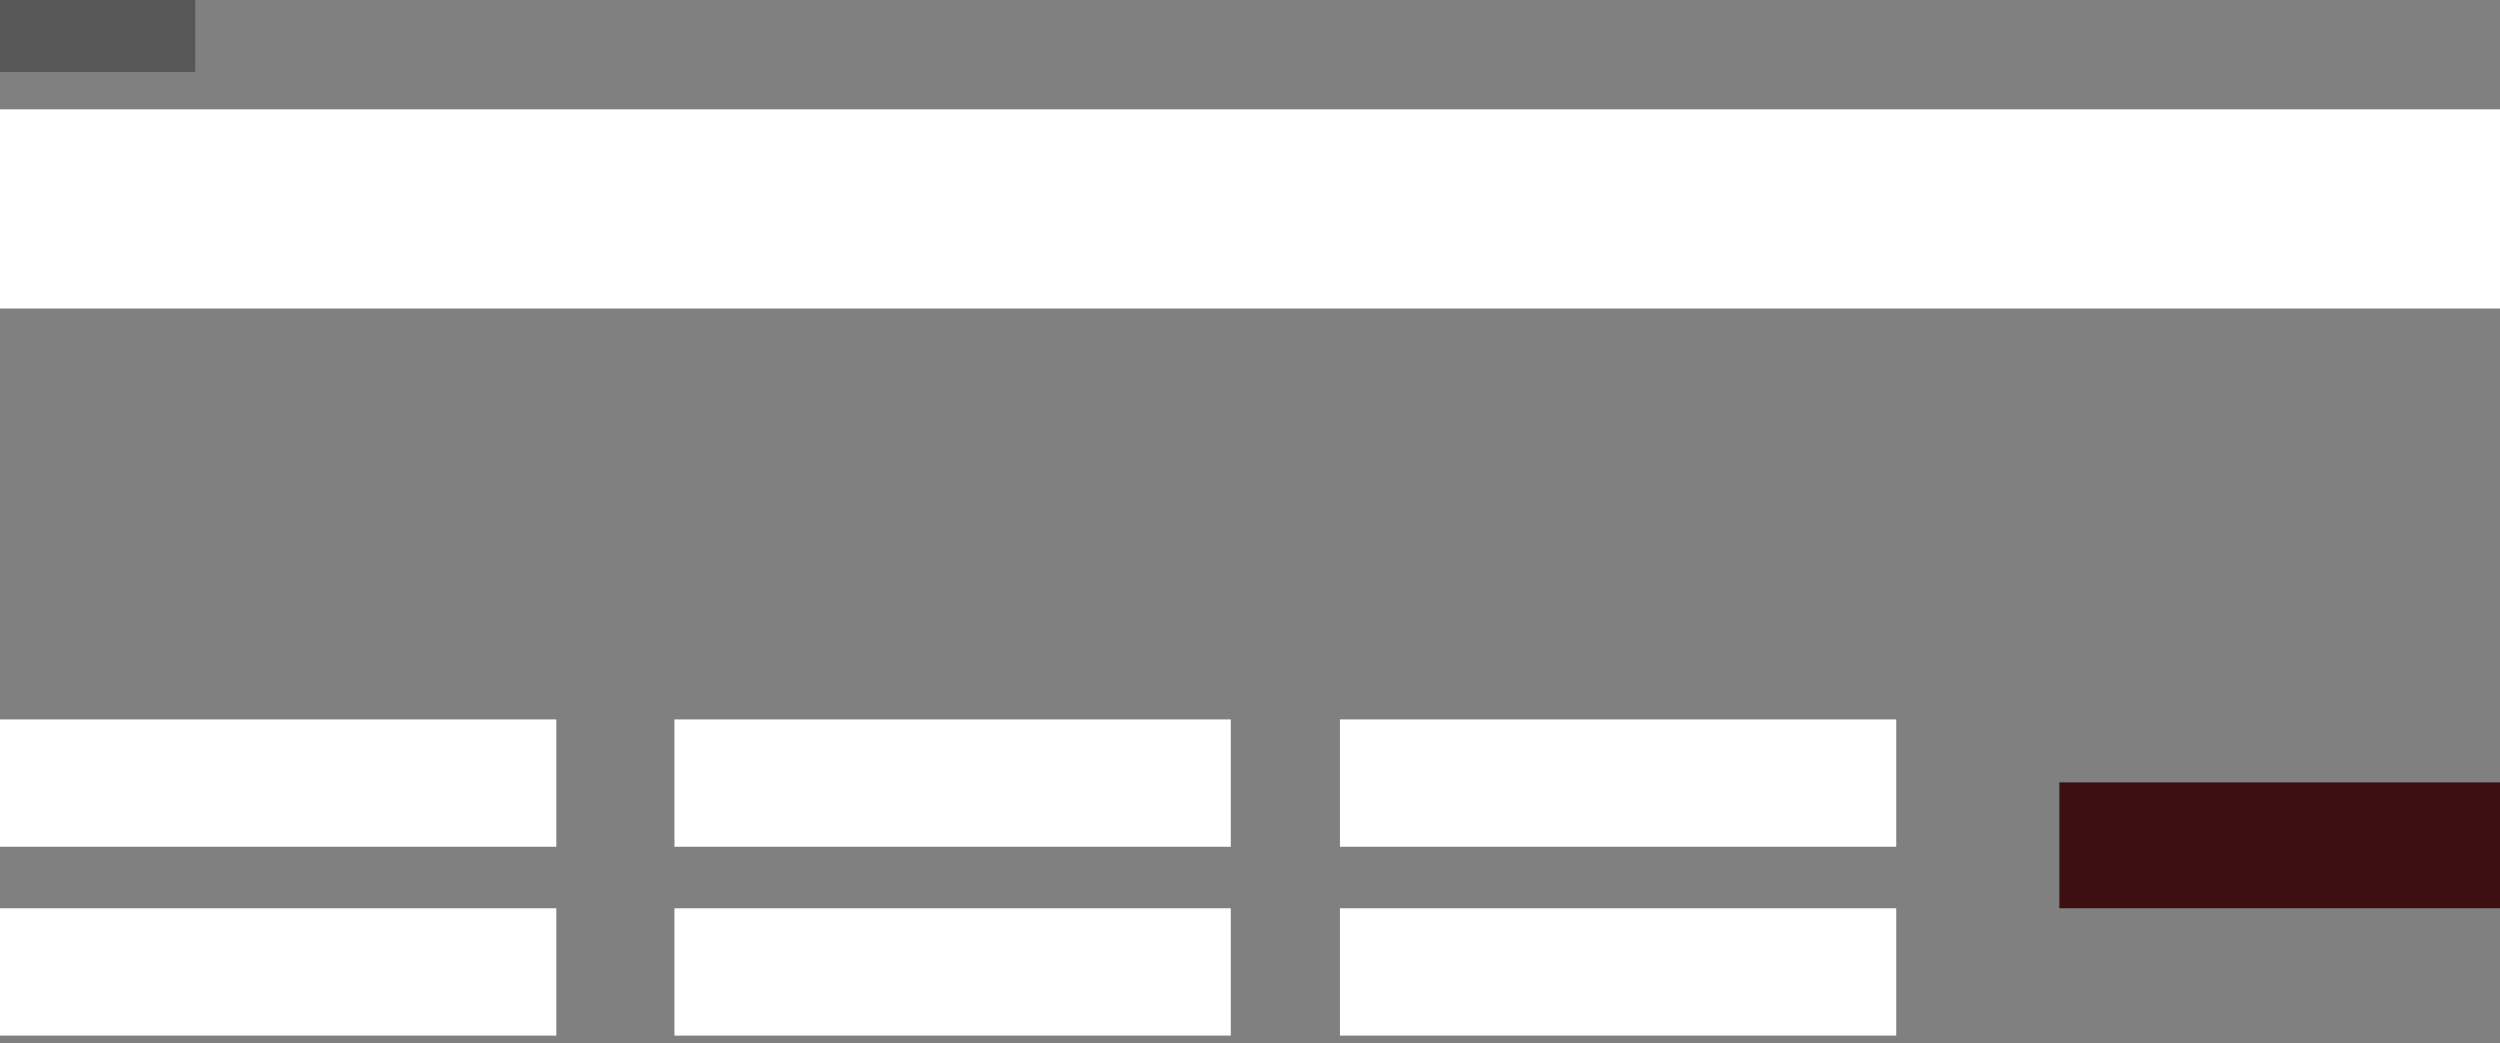 <svg width="278" height="116" viewBox="0 0 278 116" fill="none" xmlns="http://www.w3.org/2000/svg">
<rect x="0" y="0" width="278" height="116" fill="#808080" stroke="none"/>
<rect y="12.159" width="278" height="22.148" fill="white"/>
<rect y="80" width="61.863" height="14.159" fill="white"/>
<rect x="75" y="80" width="61.863" height="14.159" fill="white"/>
<rect x="149" y="80" width="61.863" height="14.159" fill="white"/>
<rect y="101" width="61.863" height="14.159" fill="white"/>
<rect x="75" y="101" width="61.863" height="14.159" fill="white"/>
<rect x="149" y="101" width="61.863" height="14.159" fill="white"/>
<rect width="21.714" height="8" fill="#3D3D3D" fill-opacity="0.6"/>
<rect x="229" y="87" width="49" height="14" fill="#3C0F11"/>
</svg>
